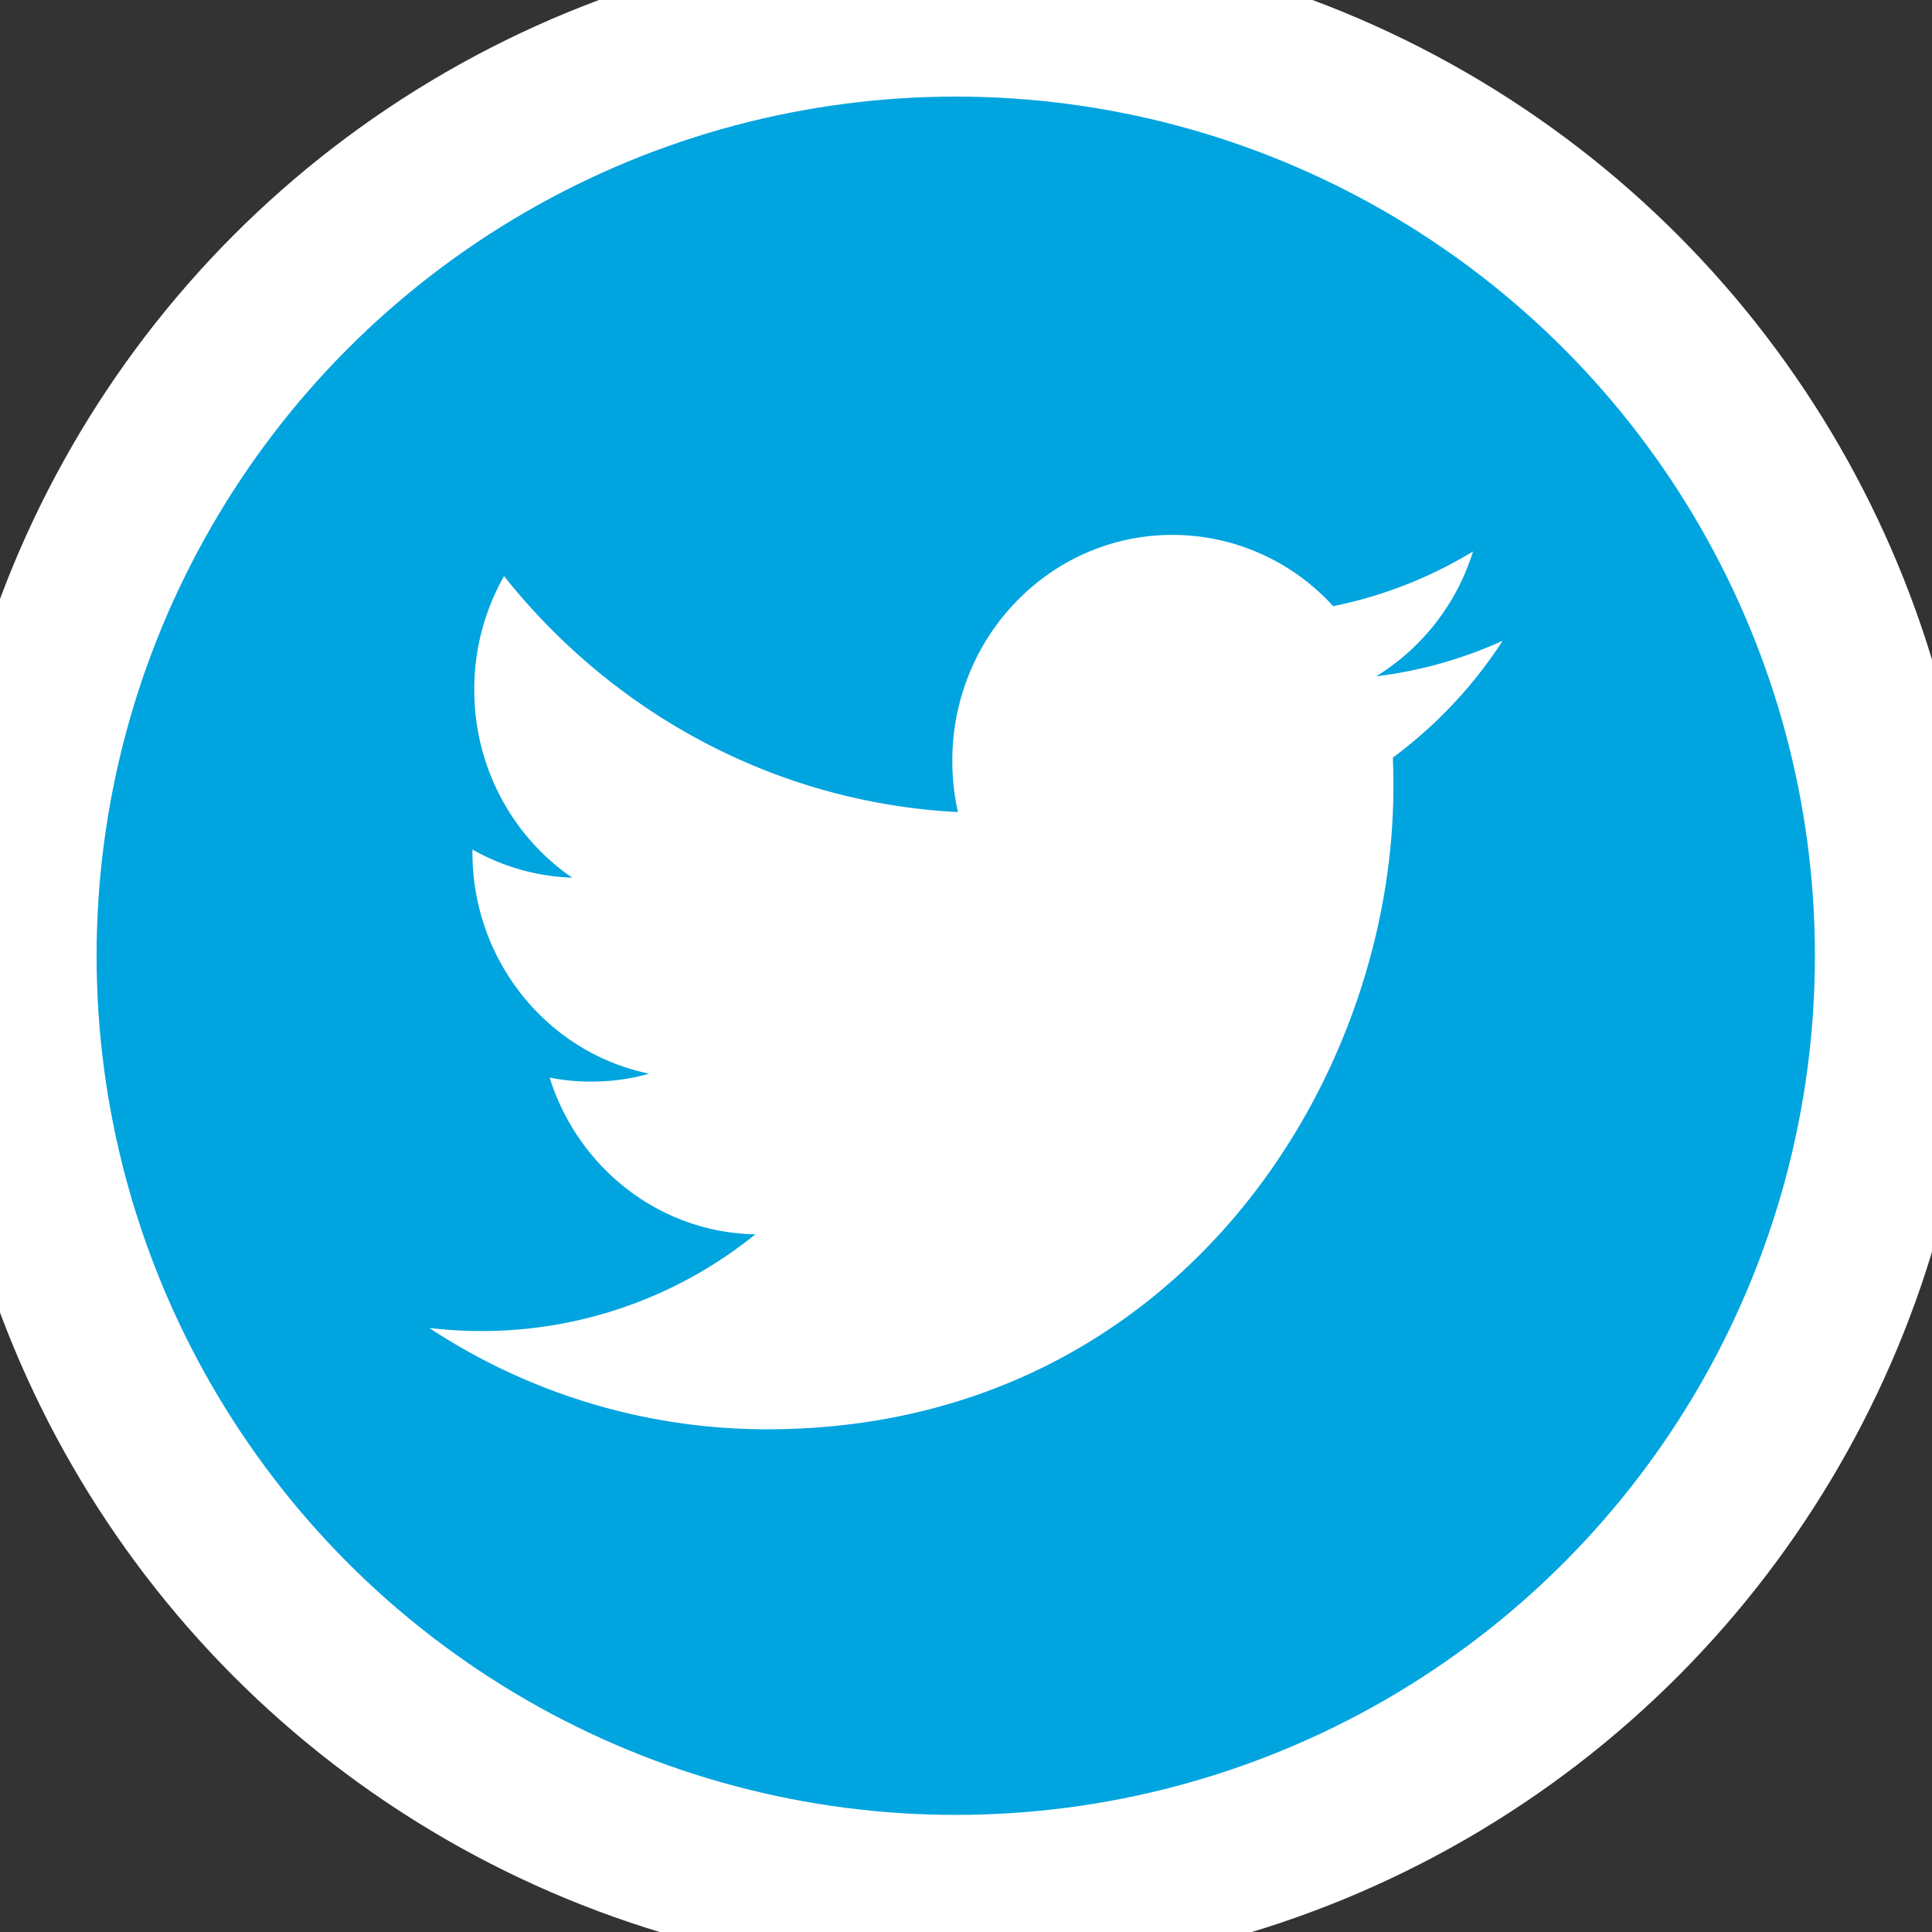 <svg xmlns="http://www.w3.org/2000/svg" width="36" height="36"><rect width="100%" height="100%" fill="#333333" stroke="none"/><g fill="none" fill-rule="evenodd"><circle cx="17.809" cy="17.809" r="17.509" fill="#00A4DF" fill-rule="nonzero" stroke="#FFF" stroke-width="3"/><path fill="#FFF" d="M25.644 12.602a4.195 4.195 0 001.804-2.327 8.09 8.09 0 01-2.607 1.02 4.046 4.046 0 00-2.995-1.328c-2.264 0-4.101 1.884-4.101 4.207 0 .33.035.65.105.958-3.41-.176-6.433-1.849-8.458-4.397a4.285 4.285 0 00-.555 2.117c0 1.46.724 2.747 1.825 3.502a4.022 4.022 0 01-1.859-.525v.052c0 2.04 1.415 3.74 3.293 4.125-.344.1-.707.148-1.081.148-.265 0-.523-.025-.773-.074.523 1.67 2.037 2.888 3.833 2.92a8.097 8.097 0 01-5.096 1.802c-.331 0-.659-.019-.979-.057a11.43 11.43 0 006.29 1.888c7.548 0 11.674-6.41 11.674-11.97 0-.183-.003-.366-.01-.546A8.401 8.401 0 0028 11.94a8.062 8.062 0 01-2.356.662z"/></g></svg>